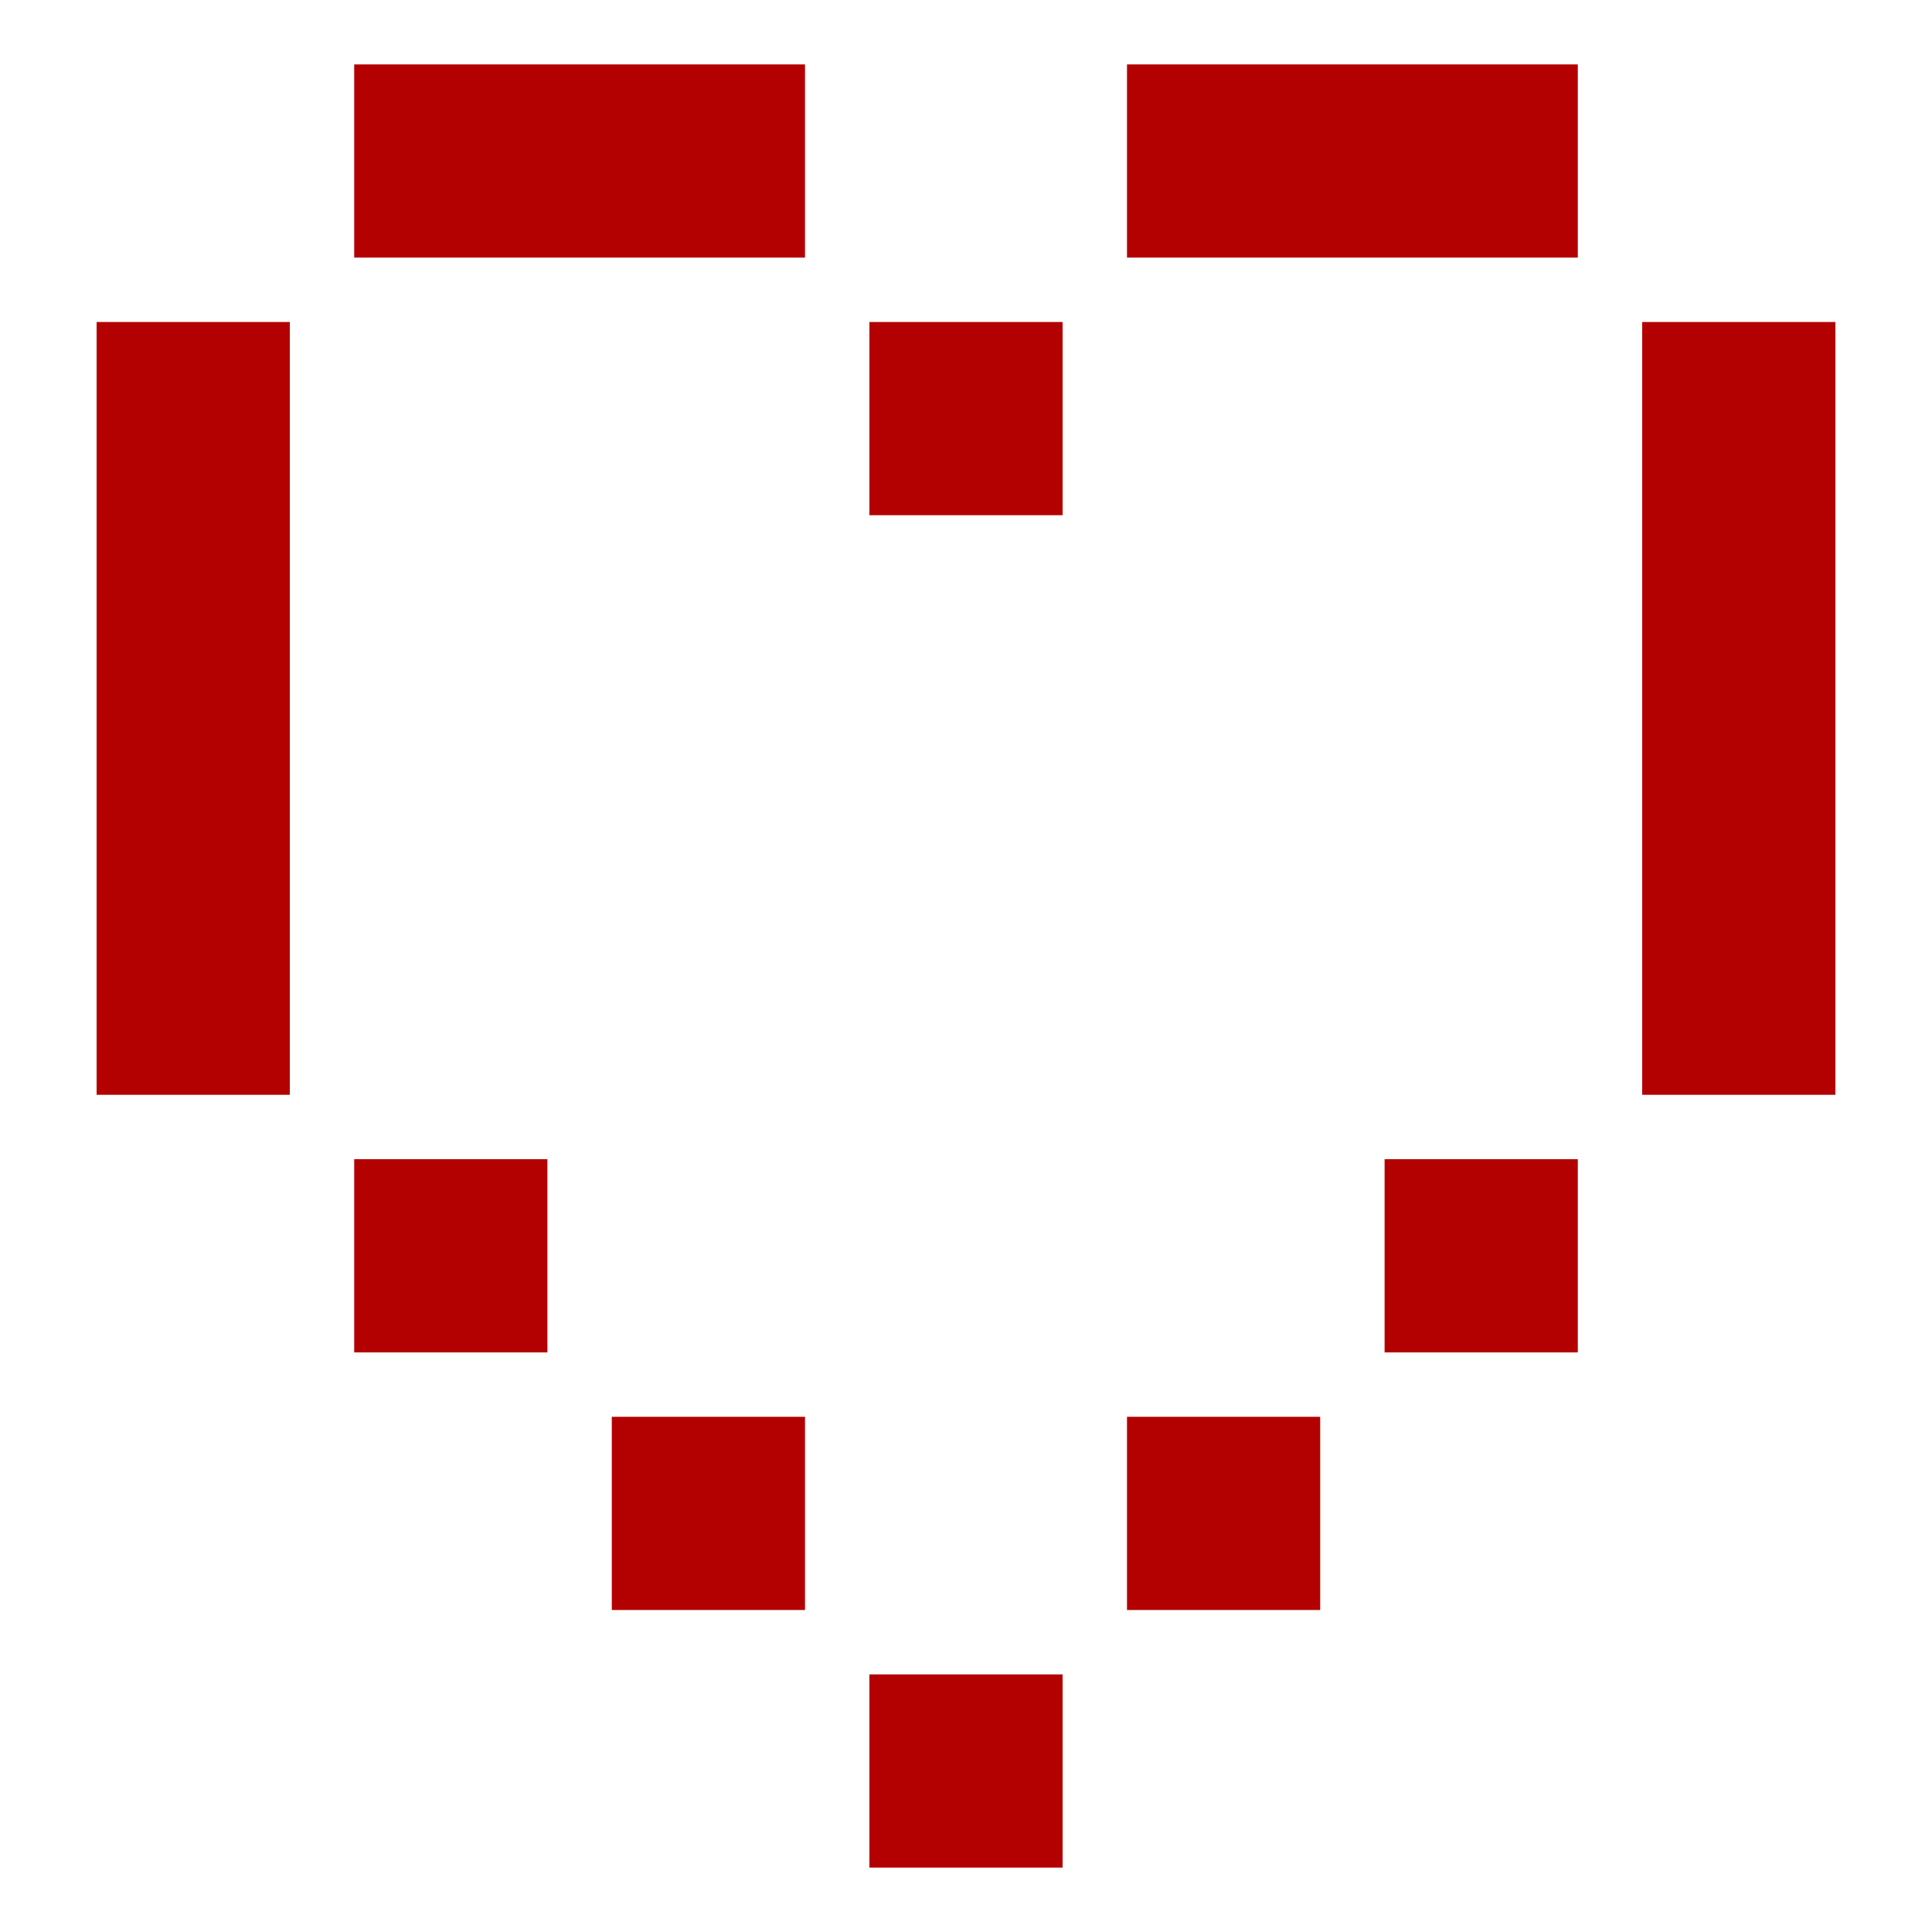 <svg xmlns="http://www.w3.org/2000/svg" xmlns:bx="https://boxy-svg.com" id="Icons" viewBox="0 0 60 60" width="60px" height="60px"><defs></defs><path d="m35 2h14v6h-14z" style="fill: rgb(179, 0, 0);"></path><path d="m35 44h6v6h-6z" style="fill: rgb(179, 0, 0);"></path><path d="m43 36h6v6h-6z" style="fill: rgb(179, 0, 0);"></path><path d="m27 52h6v6h-6z" style="fill: rgb(179, 0, 0);"></path><path d="m19 44h6v6h-6z" style="fill: rgb(179, 0, 0);"></path><path d="m27 10h6v6h-6z" style="fill: rgb(179, 0, 0);"></path><path d="m11 2h14v6h-14z" style="fill: rgb(179, 0, 0);"></path><path d="m11 36h6v6h-6z" style="fill: rgb(179, 0, 0);"></path><path d="m51 10h6v24h-6z" style="fill: rgb(179, 0, 0);"></path><path d="m3 10h6v24h-6z" style="fill: rgb(179, 0, 0);"></path></svg>